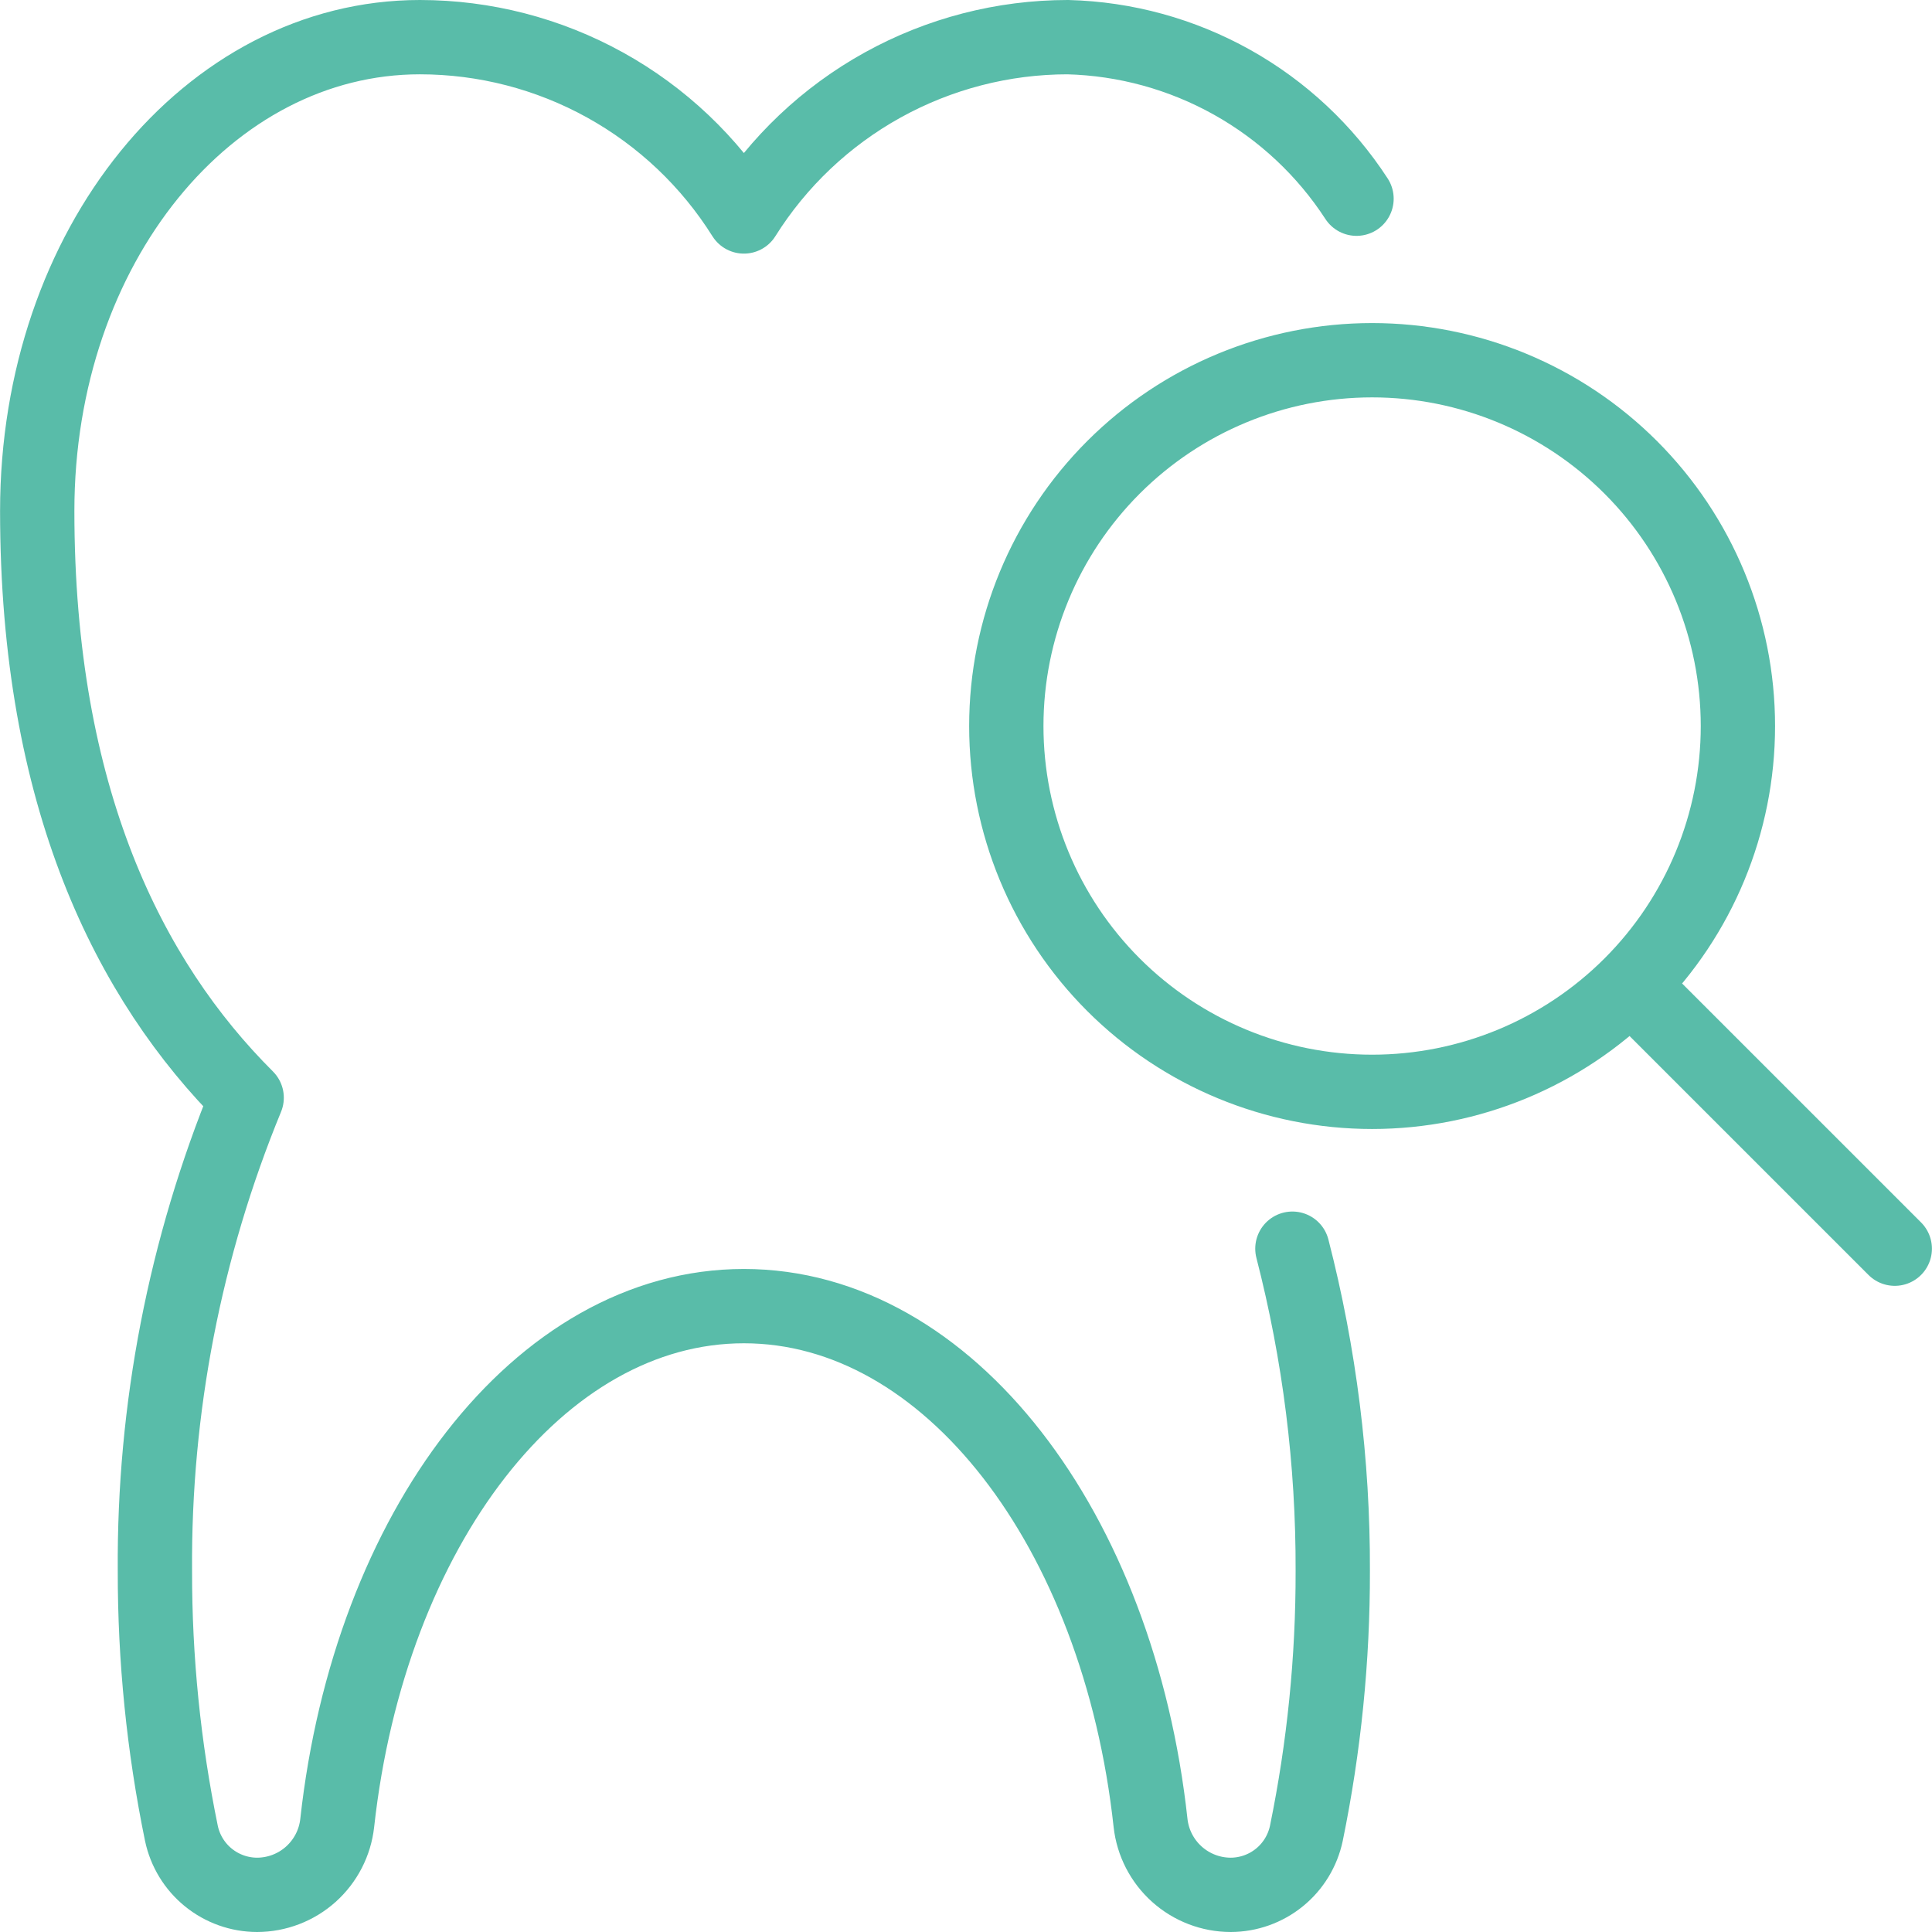 <svg width="104" height="104" viewBox="0 0 104 104" fill="none" xmlns="http://www.w3.org/2000/svg">
<path d="M101.996 67.217L87.787 53.009M73.022 10.696C71.33 8.094 69.032 5.944 66.324 4.429C63.616 2.914 60.58 2.08 57.478 2C53.993 2.001 50.565 2.888 47.515 4.576C44.466 6.264 41.895 8.699 40.044 11.652C38.192 8.698 35.62 6.263 32.57 4.575C29.52 2.887 26.091 2.001 22.604 2C11.23 2 2.004 13.243 2.004 27.504C2.004 42.935 6.952 52.783 13.278 59.091C9.956 67.169 8.277 75.827 8.339 84.561C8.332 89.306 8.81 94.039 9.765 98.687C9.962 99.623 10.473 100.462 11.215 101.065C11.957 101.668 12.883 101.998 13.839 102C14.907 101.998 15.937 101.603 16.733 100.89C17.528 100.177 18.034 99.196 18.152 98.135C19.891 82.335 29.022 70.309 40.044 70.309C51.065 70.309 60.213 82.344 61.935 98.135C62.053 99.196 62.559 100.177 63.354 100.89C64.15 101.603 65.18 101.998 66.248 102C67.204 101.998 68.13 101.668 68.872 101.065C69.614 100.462 70.125 99.623 70.322 98.687C71.275 94.039 71.752 89.306 71.743 84.561C71.762 78.711 71.031 72.882 69.57 67.217M54.17 39.083C54.17 44.305 56.244 49.314 59.937 53.007C63.63 56.699 68.638 58.774 73.861 58.774C79.083 58.774 84.092 56.699 87.785 53.007C91.478 49.314 93.552 44.305 93.552 39.083C93.552 33.86 91.478 28.852 87.785 25.159C84.092 21.466 79.083 19.391 73.861 19.391C68.638 19.391 63.63 21.466 59.937 25.159C56.244 28.852 54.17 33.86 54.17 39.083Z" stroke="#59BCA9" stroke-width="4" stroke-linecap="round" stroke-linejoin="round"/>
</svg>
